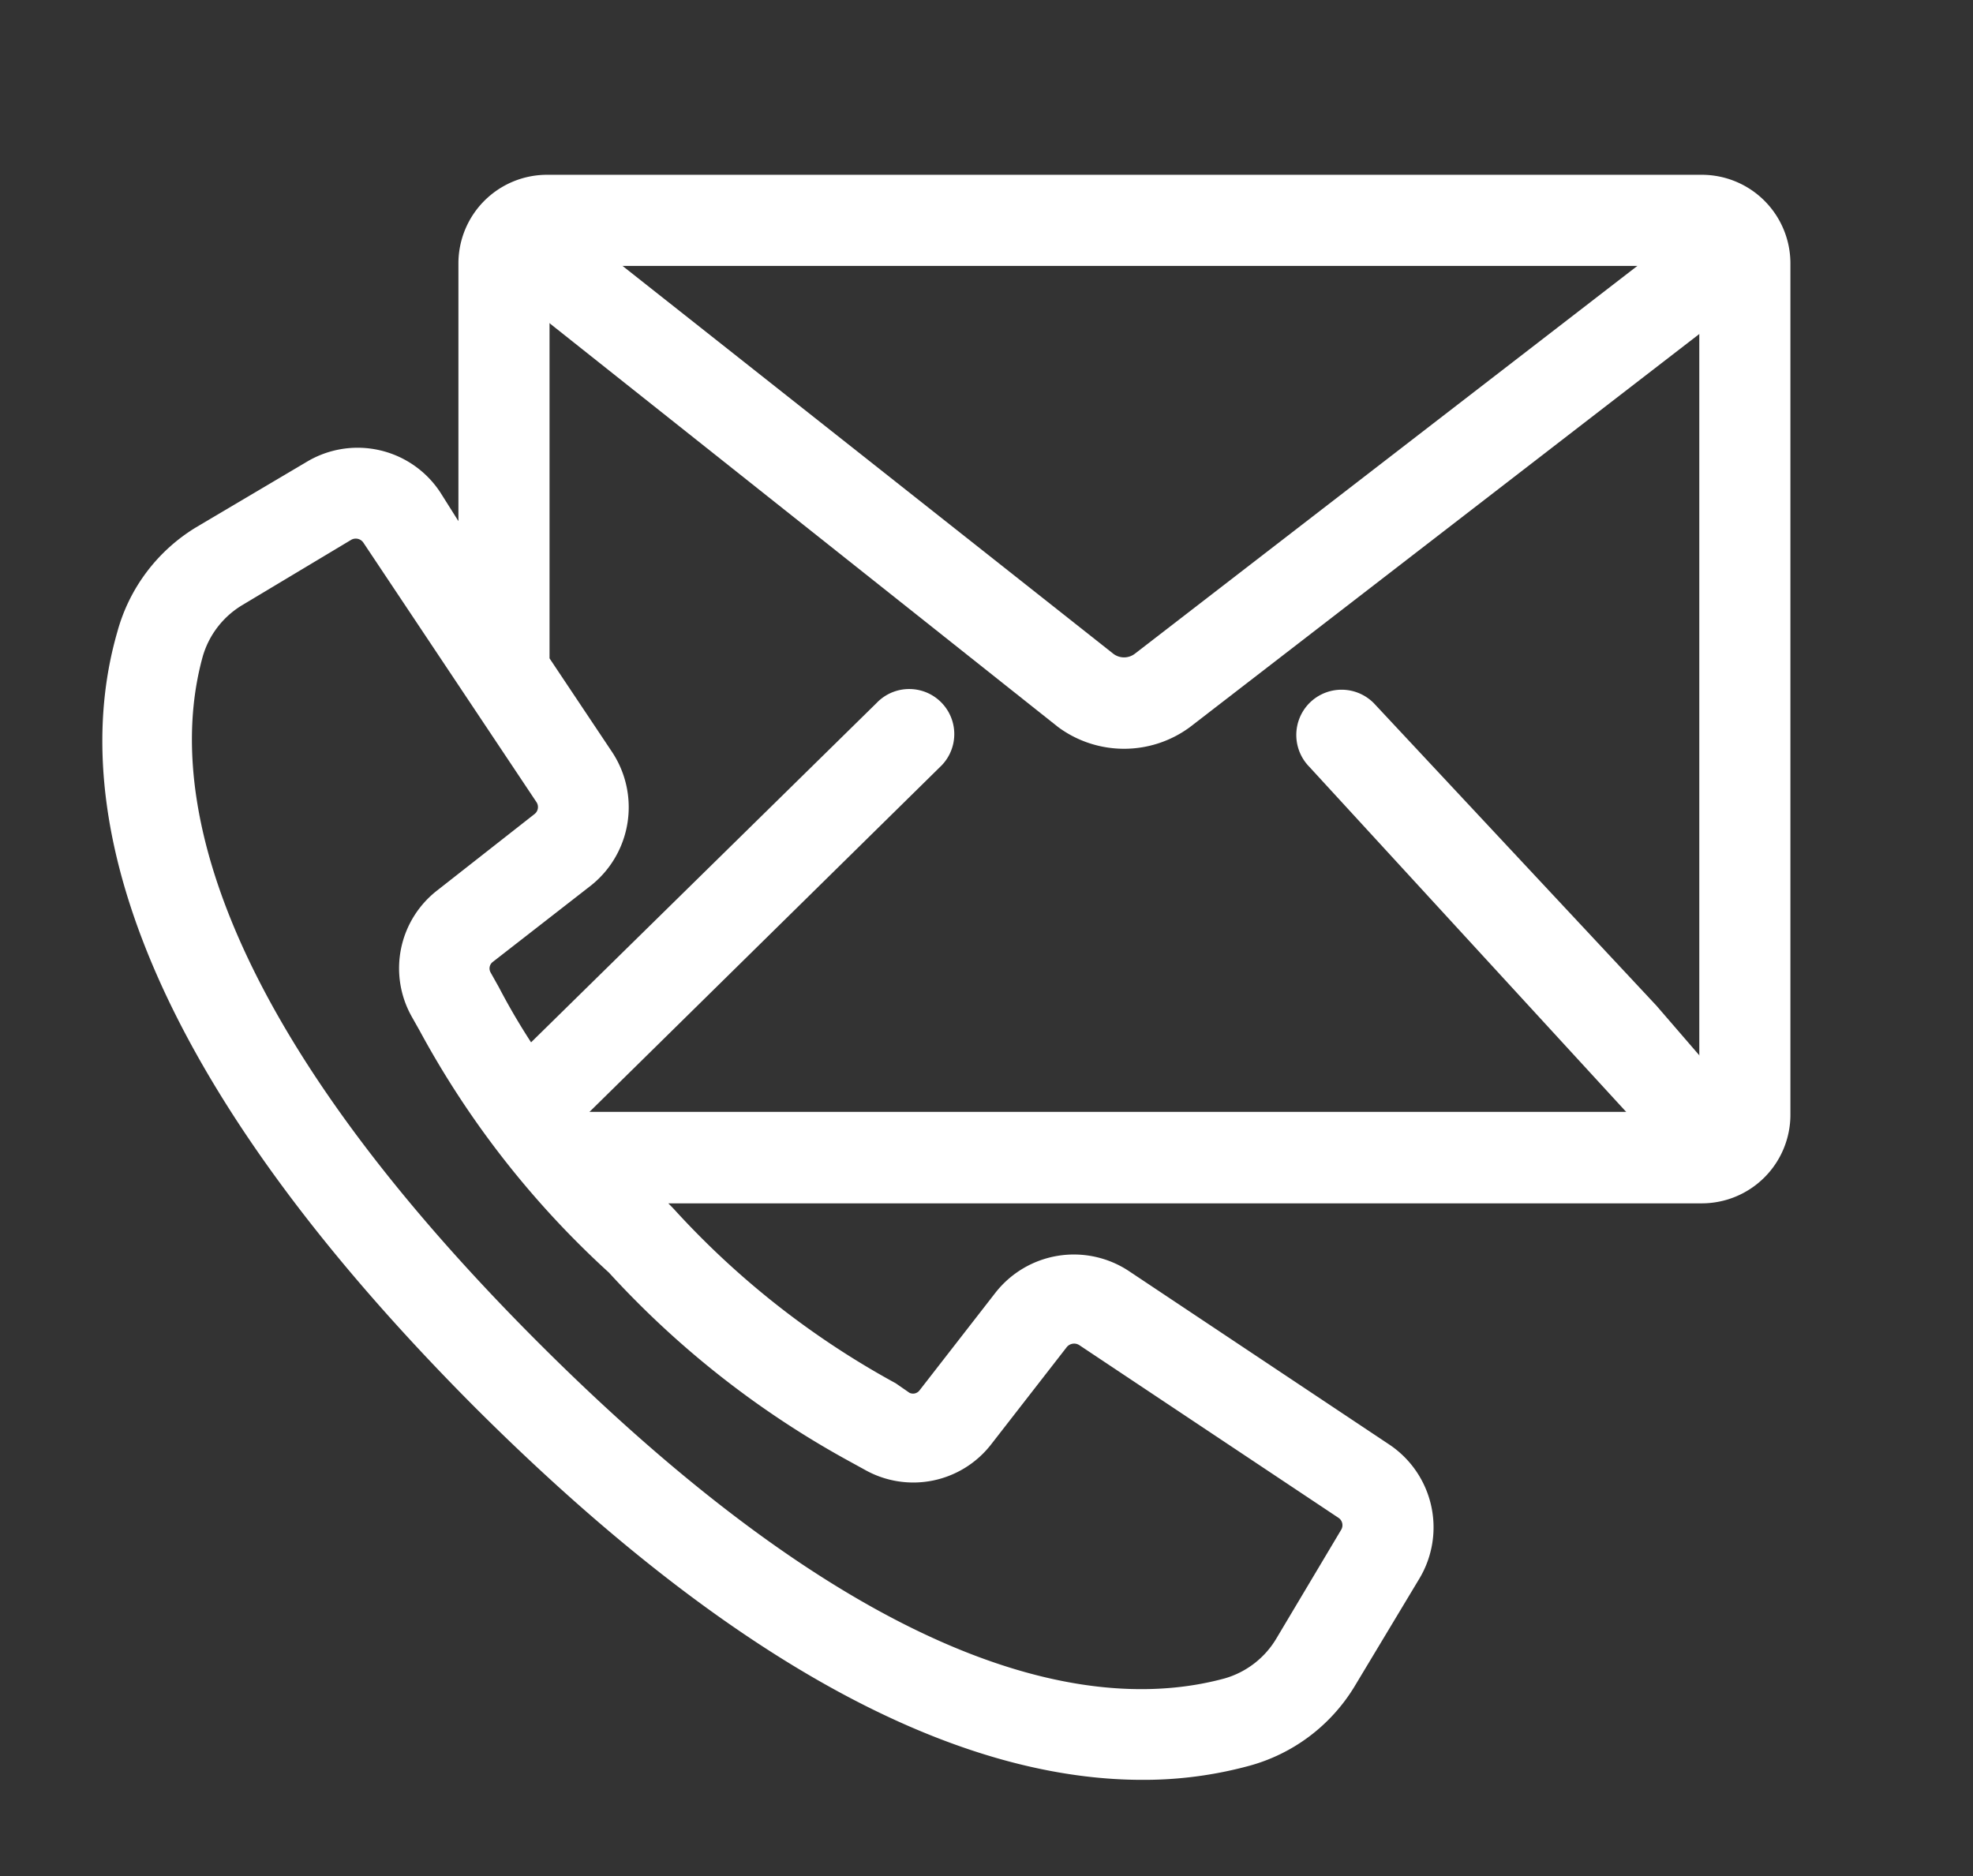 <svg id="Calque_1" data-name="Calque 1" xmlns="http://www.w3.org/2000/svg" viewBox="0 0 55.65 52.92"><rect x="0" y="0" width="55.65" height="52.92" fill="#333333" stroke="none"/><g id="Groupe_7" data-name="Groupe 7"><g id="Groupe_6" data-name="Groupe 6"><g id="Groupe_5" data-name="Groupe 5"><path id="Tracé_8" data-name="Tracé 8" d="M48,5.43H15.43a2,2,0,0,0-2,2v9L12,14.16a2.29,2.29,0,0,0-3.1-.7L5.79,15.3a4.48,4.48,0,0,0-2,2.66C2.62,22,3.45,29,13.74,39.33,21.92,47.5,28,49.7,32.22,49.7a10.82,10.82,0,0,0,2.89-.38,4.51,4.51,0,0,0,2.66-2l1.84-3.06a2.31,2.31,0,0,0-.7-3.1l-7.34-4.89a2.31,2.31,0,0,0-3.1.5l-2.13,2.74a.73.73,0,0,1-.95.2L25,39.44a24.46,24.46,0,0,1-6.36-5c-.36-.37-.69-.7-1-1H48a2,2,0,0,0,2-2v-24A2,2,0,0,0,48,5.43ZM24.24,40.8l.4.22a2.28,2.28,0,0,0,2.93-.6l2.13-2.74a.77.77,0,0,1,1-.17l7.34,4.89a.75.75,0,0,1,.22,1l-1.83,3.07a3,3,0,0,1-1.75,1.35c-3.67,1-10.1.15-19.85-9.6S4.23,22,5.24,18.37a3,3,0,0,1,1.35-1.74l3.07-1.84a.76.76,0,0,1,1,.23l4.89,7.33a.75.75,0,0,1-.16,1L12.65,25.5a2.28,2.28,0,0,0-.6,2.93l.22.39a25.41,25.41,0,0,0,5.26,6.72A25.74,25.74,0,0,0,24.24,40.8Zm24.17-9.36a.42.42,0,0,1-.43.42H16.22a19.18,19.18,0,0,1-2.59-3.78l-.23-.41a.73.73,0,0,1,.2-.94l2.75-2.14a2.32,2.32,0,0,0,.5-3.1L15,18.72V7.41A.44.44,0,0,1,15.42,7H48a.42.42,0,0,1,.43.42h0v24Z" style="fill:#fff;stroke:#fff;stroke-linecap:round"/><path id="Tracé_9" data-name="Tracé 9" d="M47.87,6.83l-15.55,12a1,1,0,0,1-1.23,0L15.64,6.62a.77.77,0,0,0-.93,1.23L30.15,20.11a2.63,2.63,0,0,0,3.11,0l15.55-12A.79.79,0,0,0,48.94,7a.78.78,0,0,0-1.07-.15Z" style="fill:#fff;stroke:#fff;stroke-linecap:round"/><path id="Tracé_10" data-name="Tracé 10" d="M25.08,20.18,14.49,30.58a.78.78,0,1,0,1.14,1.06L26.21,21.23a.77.77,0,0,0-1.13-1.05Z" style="fill:#fff;stroke:#fff;stroke-linecap:round"/><path id="Tracé_11" data-name="Tracé 11" d="M38.39,20.18a.78.78,0,0,0-1.1,0,.78.78,0,0,0,0,1.1L47.4,32.29a.78.78,0,0,0,1.1,0,.78.78,0,0,0,0-1.1L46.35,28.7Z" style="fill:#fff;stroke:#fff;stroke-linecap:round"/></g></g></g></svg>